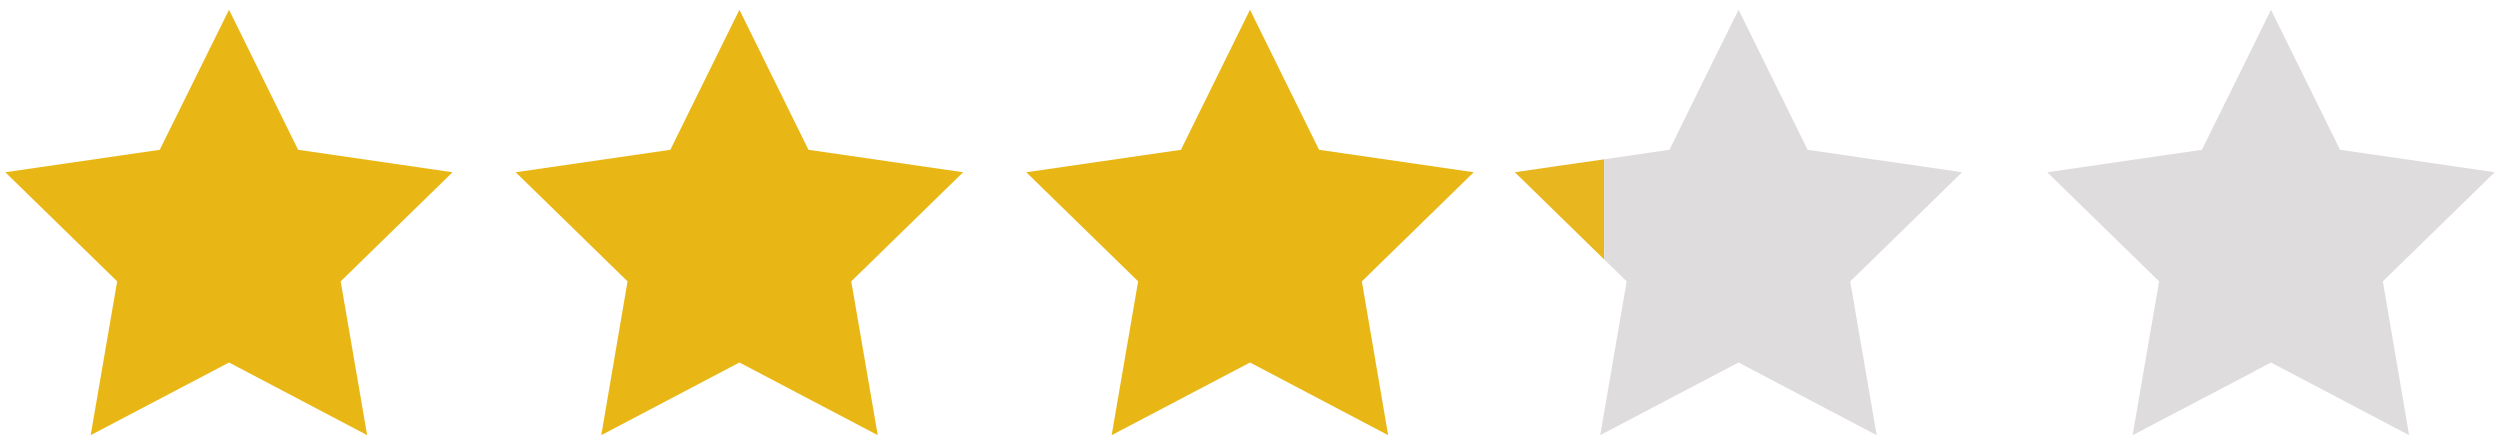 <svg id="Stars" xmlns="http://www.w3.org/2000/svg" viewBox="0 0 118 21"><defs><style>.cls-1{fill:#e9b715;}.cls-2{fill:#e8b720;}.cls-3{fill:#dedcdd;}</style></defs><g id="_3.2" data-name="3.2"><polygon class="cls-1" points="10.81 0.46 14.07 7.07 21.36 8.13 16.08 13.28 17.33 20.54 10.81 17.11 4.28 20.54 5.53 13.28 0.25 8.13 7.54 7.07 10.81 0.46"/><polygon class="cls-1" points="34.9 0.46 38.16 7.07 45.46 8.13 40.18 13.28 41.43 20.54 34.9 17.11 28.38 20.54 29.62 13.28 24.34 8.13 31.64 7.07 34.9 0.46"/><polygon class="cls-1" points="59 0.46 62.26 7.07 69.56 8.13 64.28 13.28 65.52 20.54 59 17.11 52.47 20.54 53.72 13.28 48.44 8.13 55.74 7.07 59 0.46"/><polygon class="cls-2" points="75.72 7.52 75.72 12.25 73.61 10.19 71.5 8.13 73.61 7.82 75.72 7.52"/><polygon class="cls-3" points="88.39 12.25 87.33 13.28 88.39 19.44 88.58 20.54 88.39 20.44 84.17 18.22 82.06 17.11 79.94 18.22 75.72 20.44 75.53 20.54 75.72 19.44 76.78 13.28 75.72 12.25 75.72 7.52 77.83 7.21 78.8 7.07 79.94 4.75 82.06 0.46 84.17 4.74 85.32 7.07 86.28 7.21 88.39 7.52 90.5 7.82 92.61 8.13 90.5 10.19 88.39 12.25"/><polygon class="cls-3" points="112.47 13.28 113.71 20.54 107.19 17.11 106.42 17.51 106.42 17.52 100.66 20.54 101.91 13.28 96.63 8.13 103.93 7.07 106.42 2.03 107.19 0.46 110.45 7.07 117.75 8.13 112.47 13.28"/></g></svg>
